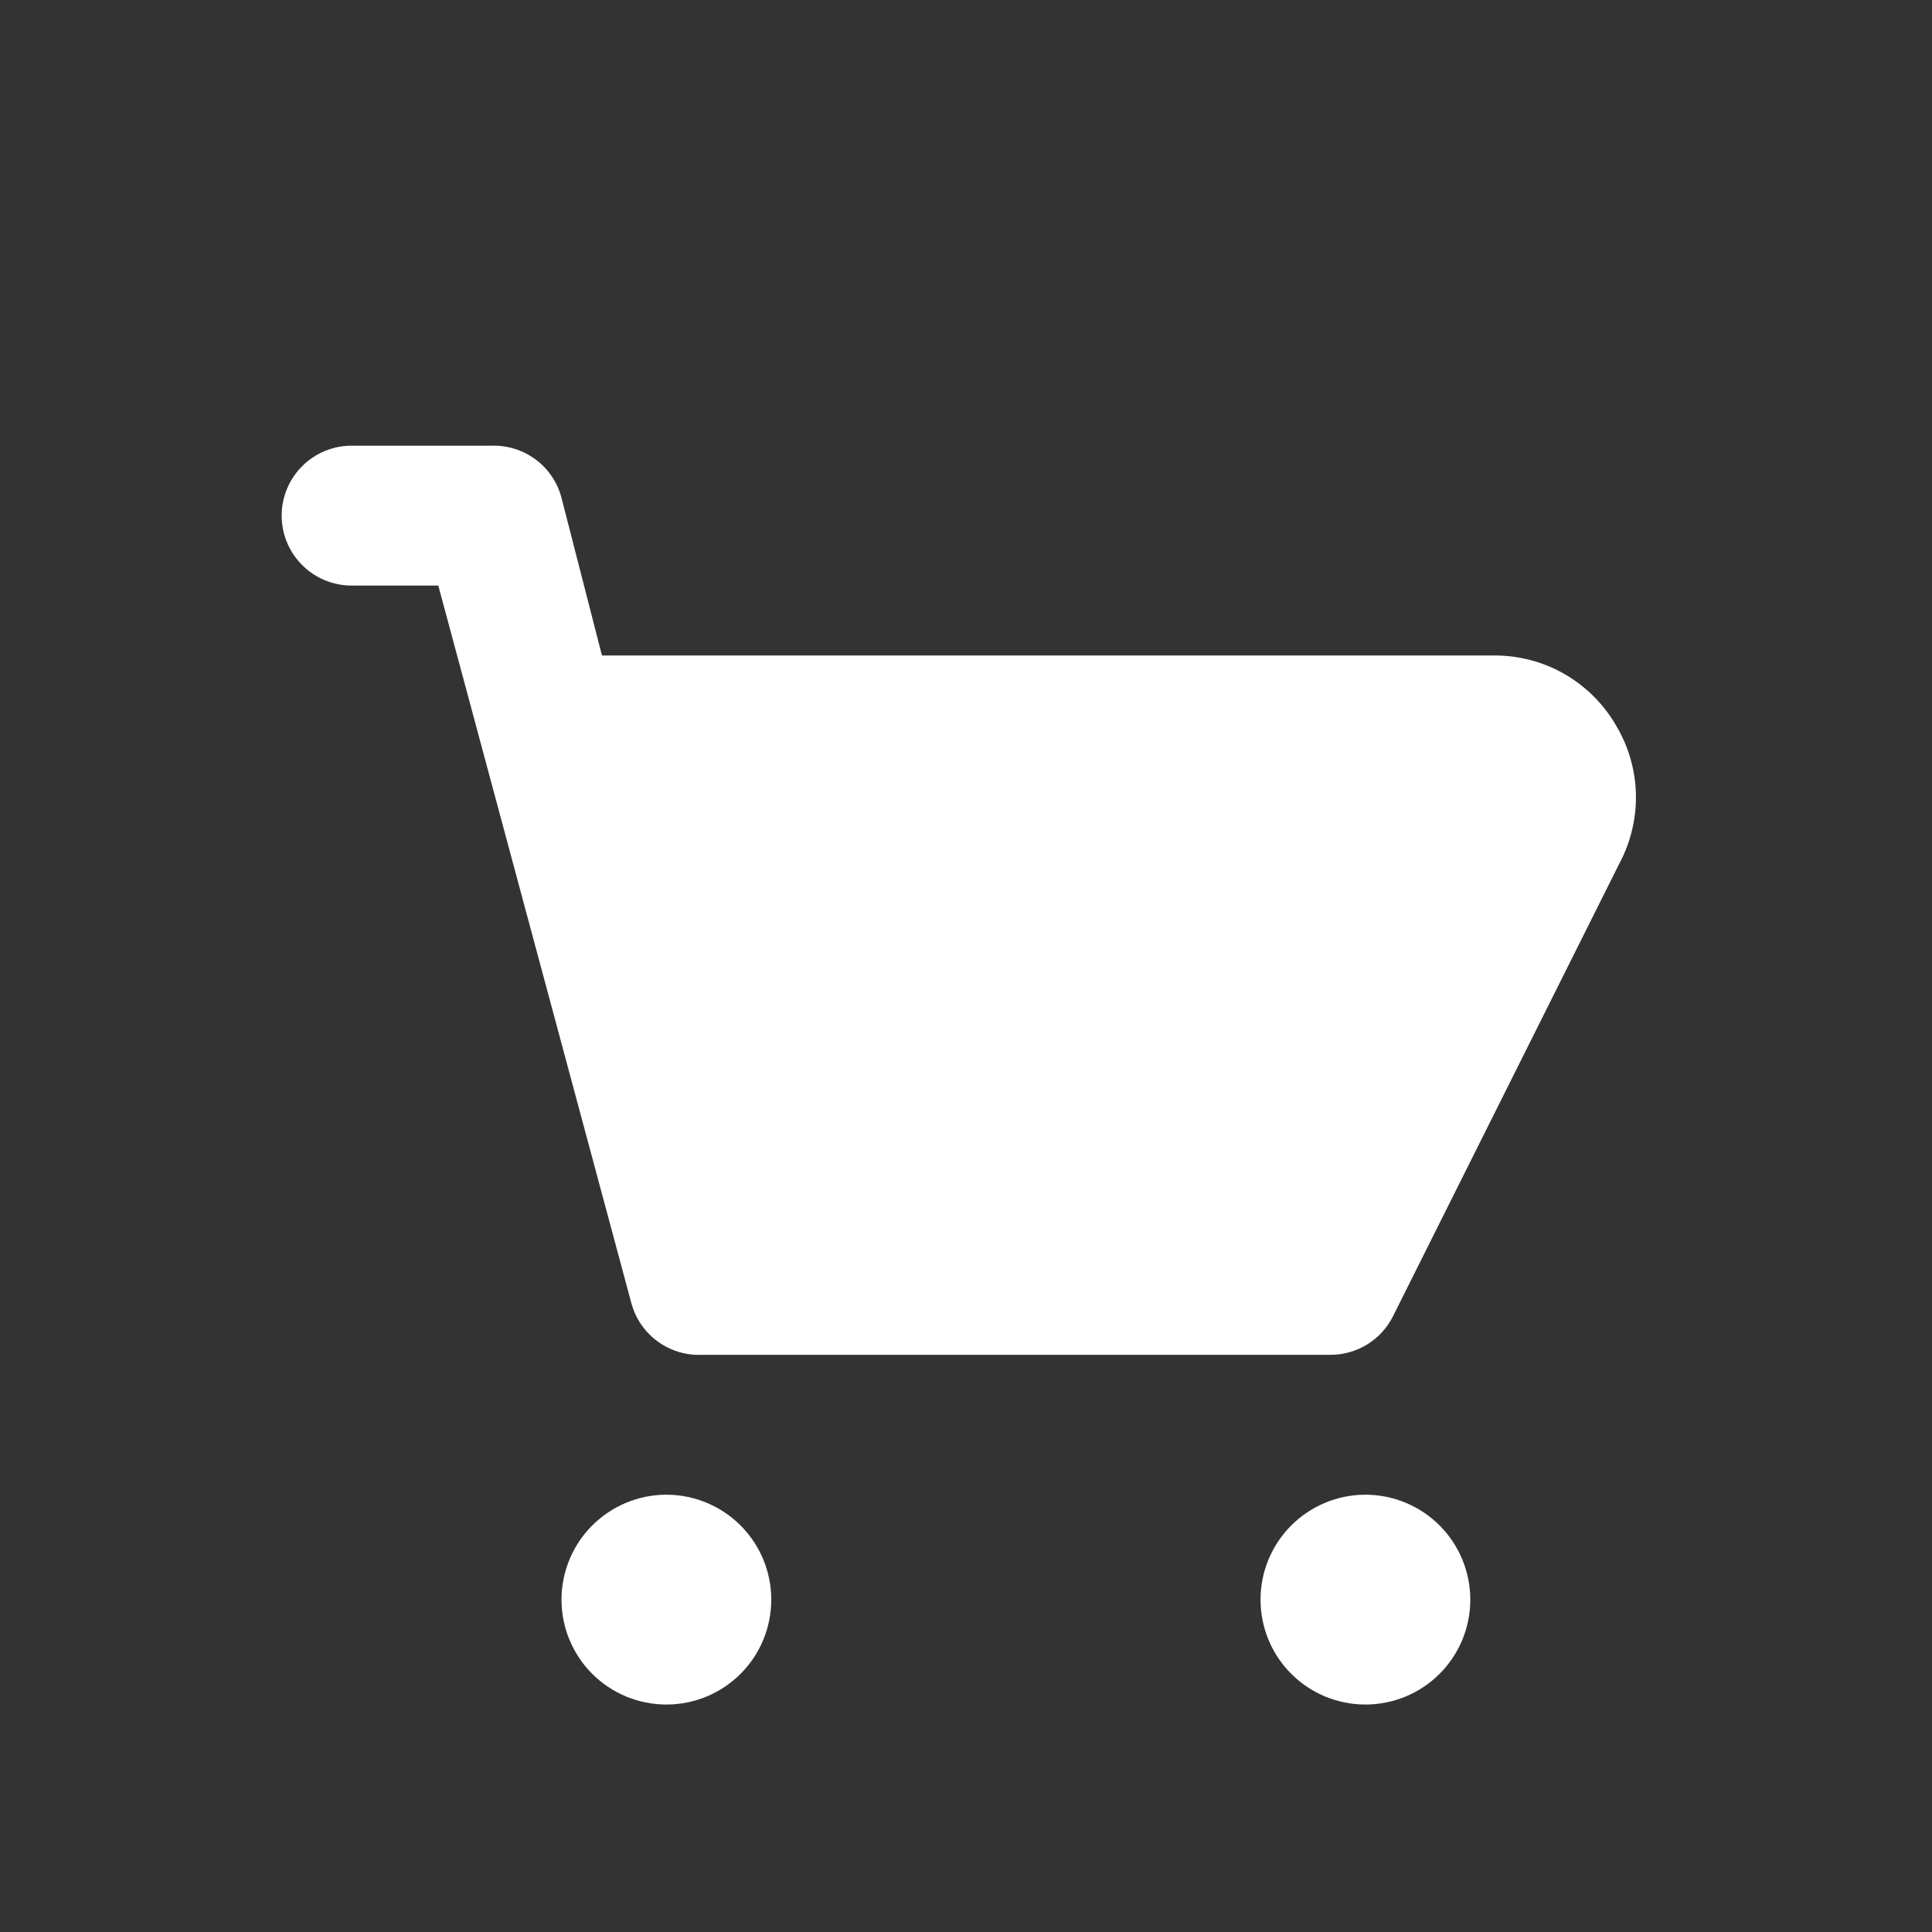 <svg width="38" height="38" viewBox="0 0 38 38" fill="none" xmlns="http://www.w3.org/2000/svg">
<rect x="0" y="0" width="38" height="38" fill="#333333" stroke="none"/>
<g clip-path="url(#clip0_836_4995)">
<path d="M31.785 14.268C31.547 13.857 31.207 13.514 30.797 13.272C30.387 13.031 29.922 12.901 29.447 12.893H11.84L11.042 9.784C10.962 9.484 10.782 9.22 10.532 9.035C10.282 8.851 9.977 8.756 9.667 8.766H6.916C6.551 8.766 6.201 8.911 5.943 9.169C5.685 9.427 5.54 9.777 5.54 10.142C5.54 10.507 5.685 10.857 5.943 11.114C6.201 11.373 6.551 11.517 6.916 11.518H8.621L12.418 25.63C12.498 25.93 12.678 26.194 12.928 26.379C13.178 26.564 13.483 26.659 13.793 26.648H26.173C26.427 26.647 26.676 26.576 26.892 26.443C27.108 26.309 27.283 26.118 27.397 25.892L31.909 16.868C32.104 16.458 32.195 16.006 32.174 15.553C32.152 15.099 32.019 14.658 31.785 14.268Z" fill="white"/>
<path d="M11.044 31.463C11.044 32.01 11.261 32.535 11.648 32.922C12.035 33.309 12.56 33.526 13.107 33.526C13.654 33.526 14.179 33.309 14.566 32.922C14.953 32.535 15.17 32.01 15.17 31.463C15.17 30.916 14.953 30.391 14.566 30.004C14.179 29.617 13.654 29.399 13.107 29.399C12.56 29.399 12.035 29.617 11.648 30.004C11.261 30.391 11.044 30.916 11.044 31.463Z" fill="white"/>
<path d="M24.793 31.463C24.793 32.01 25.01 32.535 25.397 32.922C25.784 33.309 26.309 33.526 26.856 33.526C27.403 33.526 27.928 33.309 28.315 32.922C28.702 32.535 28.919 32.01 28.919 31.463C28.919 30.916 28.702 30.391 28.315 30.004C27.928 29.617 27.403 29.399 26.856 29.399C26.309 29.399 25.784 29.617 25.397 30.004C25.01 30.391 24.793 30.916 24.793 31.463Z" fill="white"/>
</g>
<defs>
<clipPath id="clip0_836_4995">
<rect width="38" height="38" fill="white"/>
</clipPath>
</defs>
</svg>
